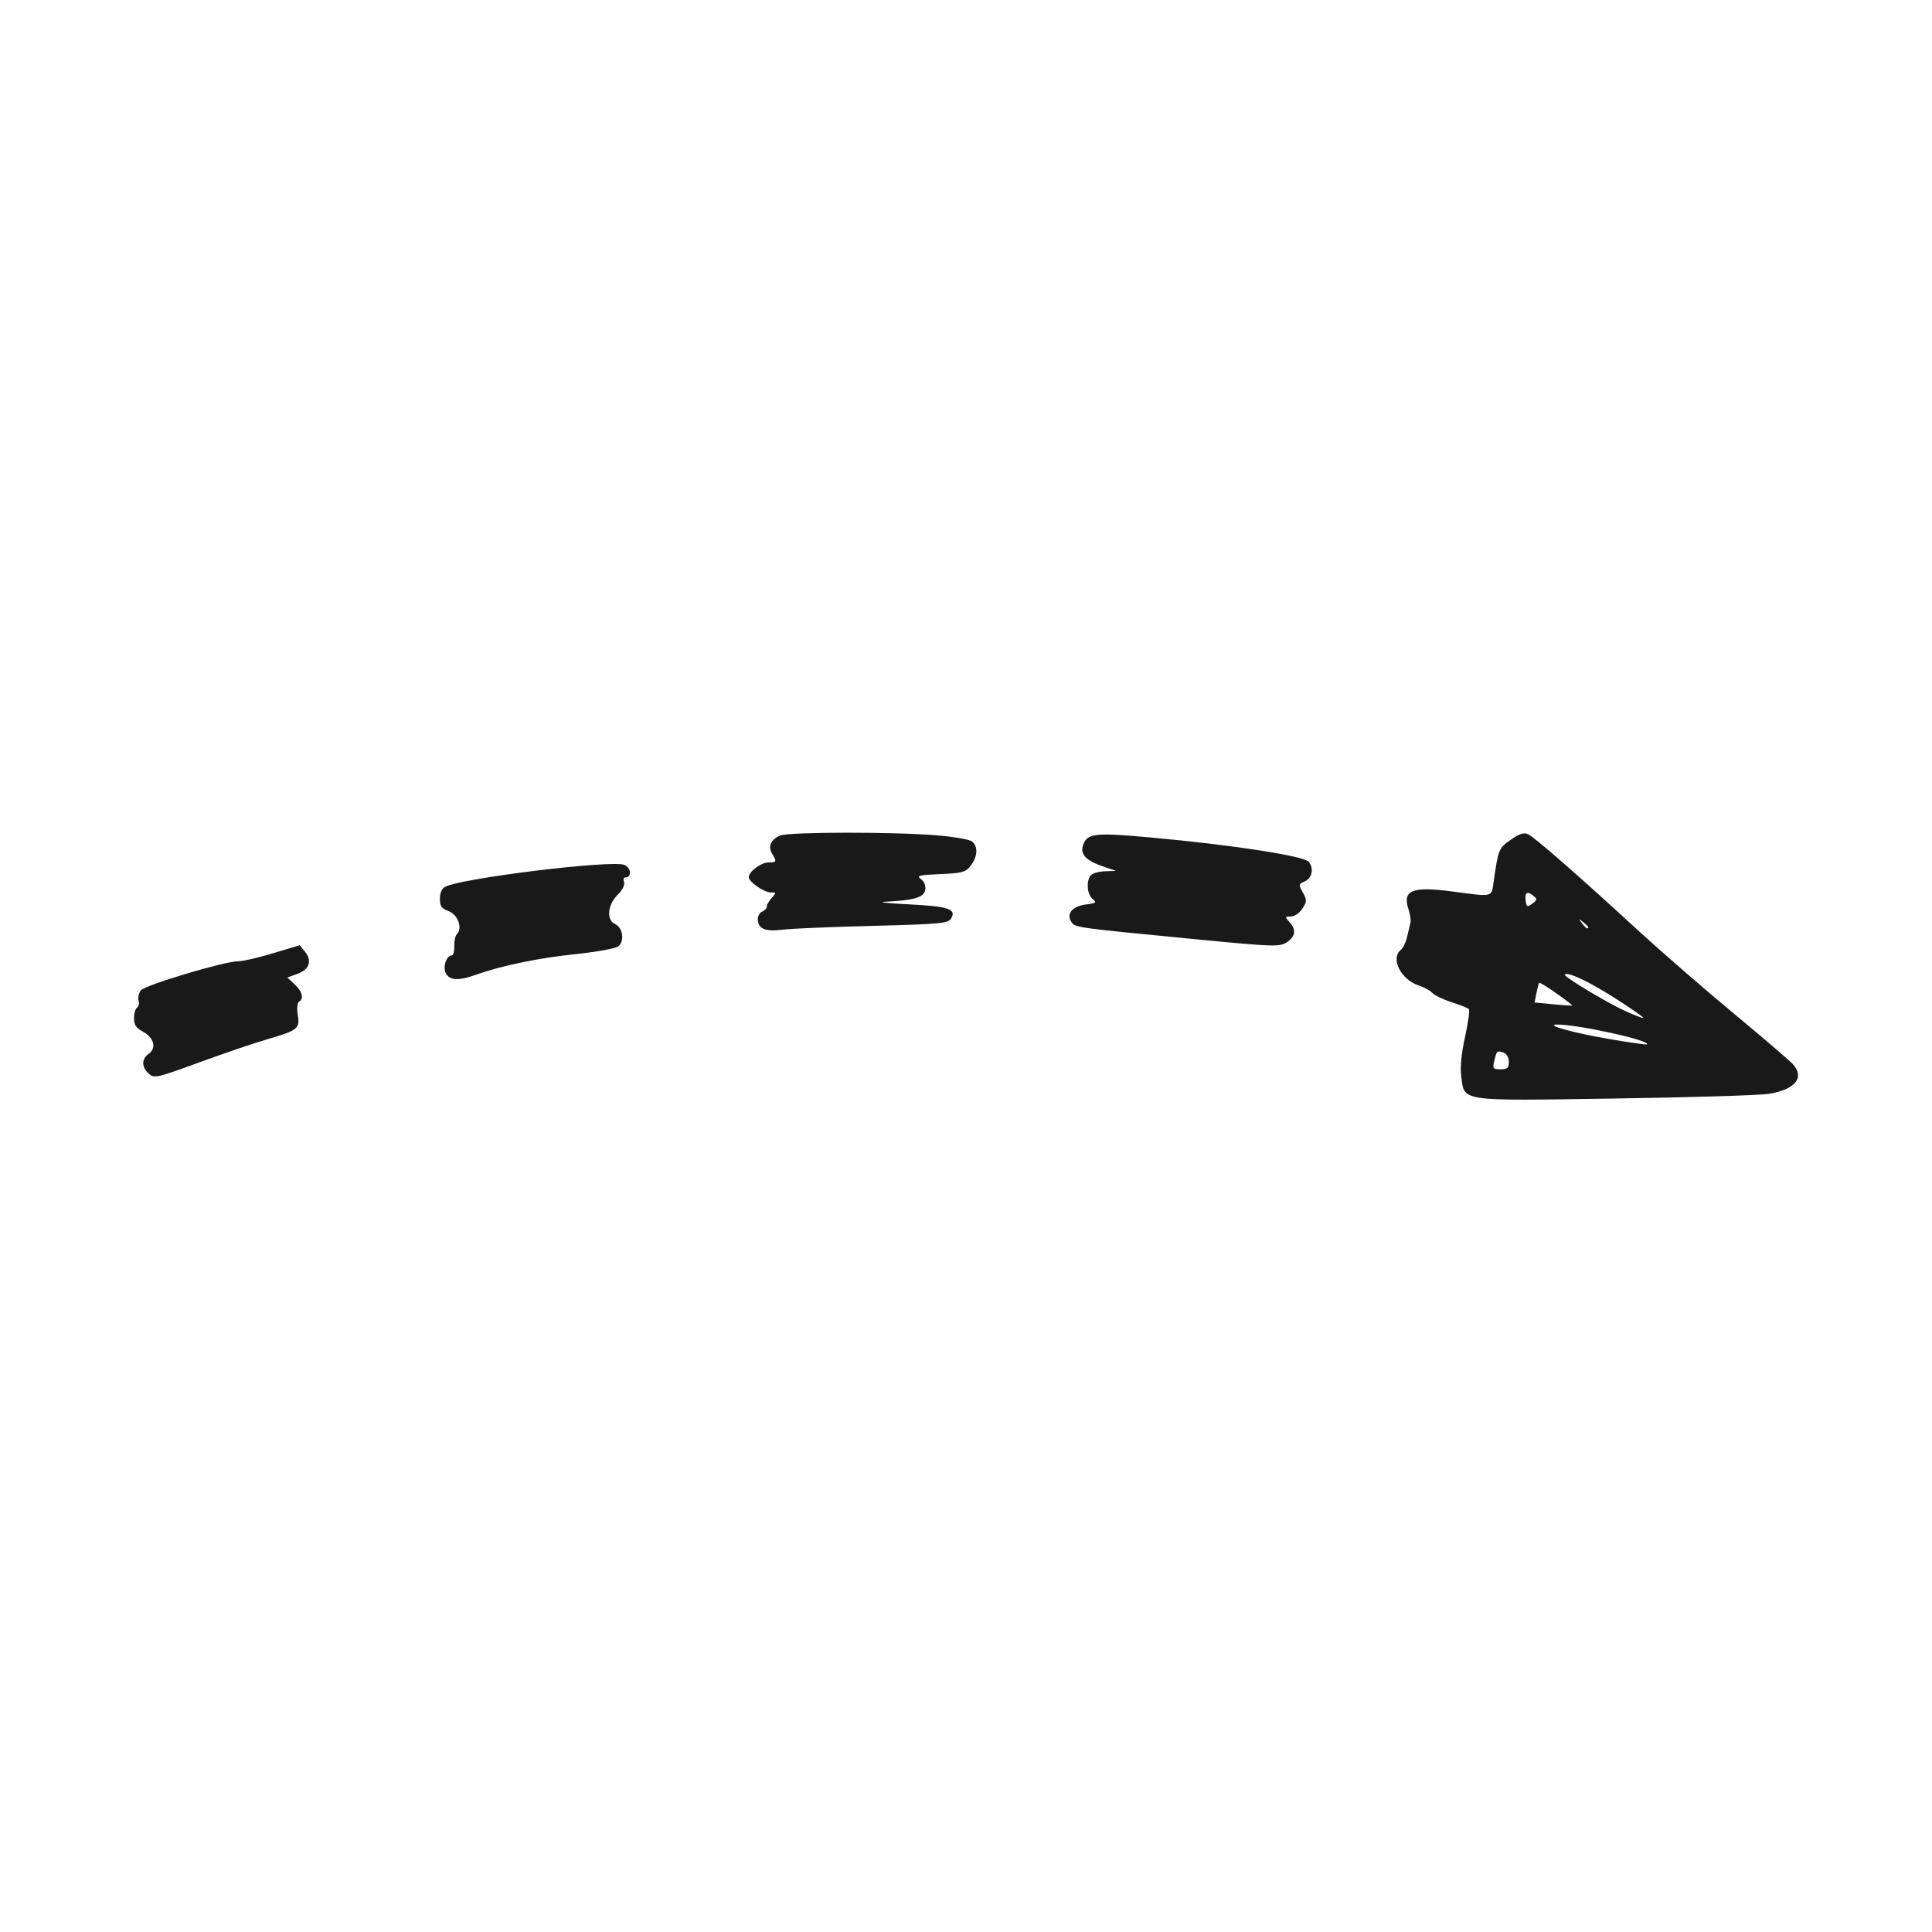 <svg id="图层_1" enable-background="new 0 0 156 156" height="512" viewBox="0 0 156 156" width="512" xmlns="http://www.w3.org/2000/svg"><g fill="rgb(0,0,0)" opacity=".9"><path d="m144.77 85.93c-.24-.27-2.38-2.1-4.77-4.09-2.4-1.99-5.82-4.96-7.64-6.63-4.96-4.56-8.45-7.61-8.98-7.85-.34-.16-.7-.04-1.4.45-.97.68-1 .77-1.37 3.36-.19 1.31.02 1.26-3.37.81-3.22-.43-4.03-.09-3.5 1.47.12.36.19.85.15 1.04-.05.2-.17.71-.27 1.15s-.33.91-.52 1.07c-.84.69.02 2.39 1.45 2.86.46.15.95.42 1.11.61.16.18.86.52 1.54.74s1.32.47 1.4.56c.09.09-.05 1.08-.3 2.22-.3 1.36-.41 2.45-.31 3.22.27 2.05-.27 1.97 12.39 1.78 6.08-.09 11.7-.26 12.47-.38 2.12-.36 2.89-1.3 1.92-2.39zm-14.81-2.03c-2.88-.49-5.25-1.14-4.26-1.17 1.52-.05 7.61 1.28 7.29 1.6-.04.04-1.41-.15-3.03-.43zm1.26-2.27c-1.57-.72-5.01-2.8-4.87-2.94.24-.24 1.94.56 4.09 1.93 1.28.82 2.29 1.52 2.25 1.57-.03.05-.69-.21-1.47-.56zm-3.07-6.67c-.06 0-.24-.18-.42-.42-.29-.38-.28-.39.11-.08.4.31.52.5.31.5zm-2.74 6.13-1.5-.14.15-.75c.08-.41.18-.79.22-.84s.67.33 1.39.85c.73.51 1.3.95 1.28.98-.02.02-.72-.02-1.54-.1zm-2.21-8.31c-.11-.7.1-.87.59-.47.36.3.35.35-.06.65s-.46.28-.53-.18zm-2.04 13.56c-.61 0-.65-.06-.51-.65.21-.87.21-.87.74-.7.26.09.44.38.44.75 0 .5-.11.6-.67.6z"/><path d="m105.68 69.59c-.35-.47-6.25-1.38-12.81-1.97-4.26-.39-5-.33-5.35.45-.38.82.05 1.36 1.43 1.85l1.16.4-.86.03c-.48.01-.99.15-1.15.31-.41.41-.34 1.54.12 1.93.35.29.29.34-.53.44-1.09.14-1.6.74-1.2 1.38.31.49.13.47 9.96 1.42 6.42.62 6.87.64 7.46.25.7-.46.77-1.02.2-1.64-.37-.4-.36-.44.12-.44.3 0 .69-.27.93-.63.37-.57.38-.69.04-1.3-.35-.63-.35-.68.13-.89.61-.26.78-1.03.35-1.59z"/><path d="m78.49 67.95c-.2-.17-1.48-.39-2.86-.5-3.44-.29-11.86-.28-12.61.01-.77.3-1.04.88-.67 1.48.39.63.36.7-.32.7-.58 0-1.57.75-1.57 1.19 0 .37 1.23 1.23 1.77 1.23.46 0 .46.02.08.45-.22.24-.4.57-.4.7 0 .14-.17.32-.36.39s-.36.35-.36.59c0 .8.56 1.05 1.96.88.72-.09 4.02-.23 7.34-.31 5.33-.14 6.06-.2 6.29-.57.49-.78-.16-1.01-3.41-1.17-1.7-.08-2.55-.18-1.89-.21 2.32-.11 3.13-.35 3.23-.96.05-.34-.08-.68-.35-.87-.38-.27-.16-.33 1.56-.4 1.79-.08 2.05-.15 2.47-.69.55-.74.6-1.54.1-1.94z"/><path d="m50.43 69.84c-.95-.43-13.17 1.06-14.5 1.77-.26.14-.41.5-.41.96 0 .6.13.78.7 1 .75.28 1.15 1.37.68 1.85-.14.13-.23.57-.22.98s-.07.74-.19.74c-.44 0-.76.94-.49 1.45.31.58 1.02.62 2.45.11 2.06-.73 4.96-1.34 8.04-1.66 1.7-.18 3.24-.46 3.44-.63.52-.43.36-1.52-.27-1.8-.72-.32-.6-1.56.22-2.37.39-.38.59-.8.51-1.02s-.04-.37.1-.37c.53 0 .49-.75-.06-1.01z"/><path d="m24.63 76.85-.43-.53-2.15.65c-1.19.36-2.46.65-2.83.65-1.11 0-7.52 1.92-7.85 2.35-.17.22-.25.61-.18.82.07.22.01.49-.12.57-.14.09-.25.47-.25.86 0 .53.17.79.7 1.07.9.47 1.14 1.33.51 1.78-.61.42-.62 1.08-.02 1.62.44.4.62.36 4.06-.9 1.99-.73 4.46-1.57 5.53-1.88 2.47-.72 2.63-.85 2.44-1.98-.08-.51-.04-.96.1-1.04.42-.25.27-.84-.36-1.42l-.58-.54.82-.3c.96-.34 1.2-1.05.61-1.78z"/></g></svg>